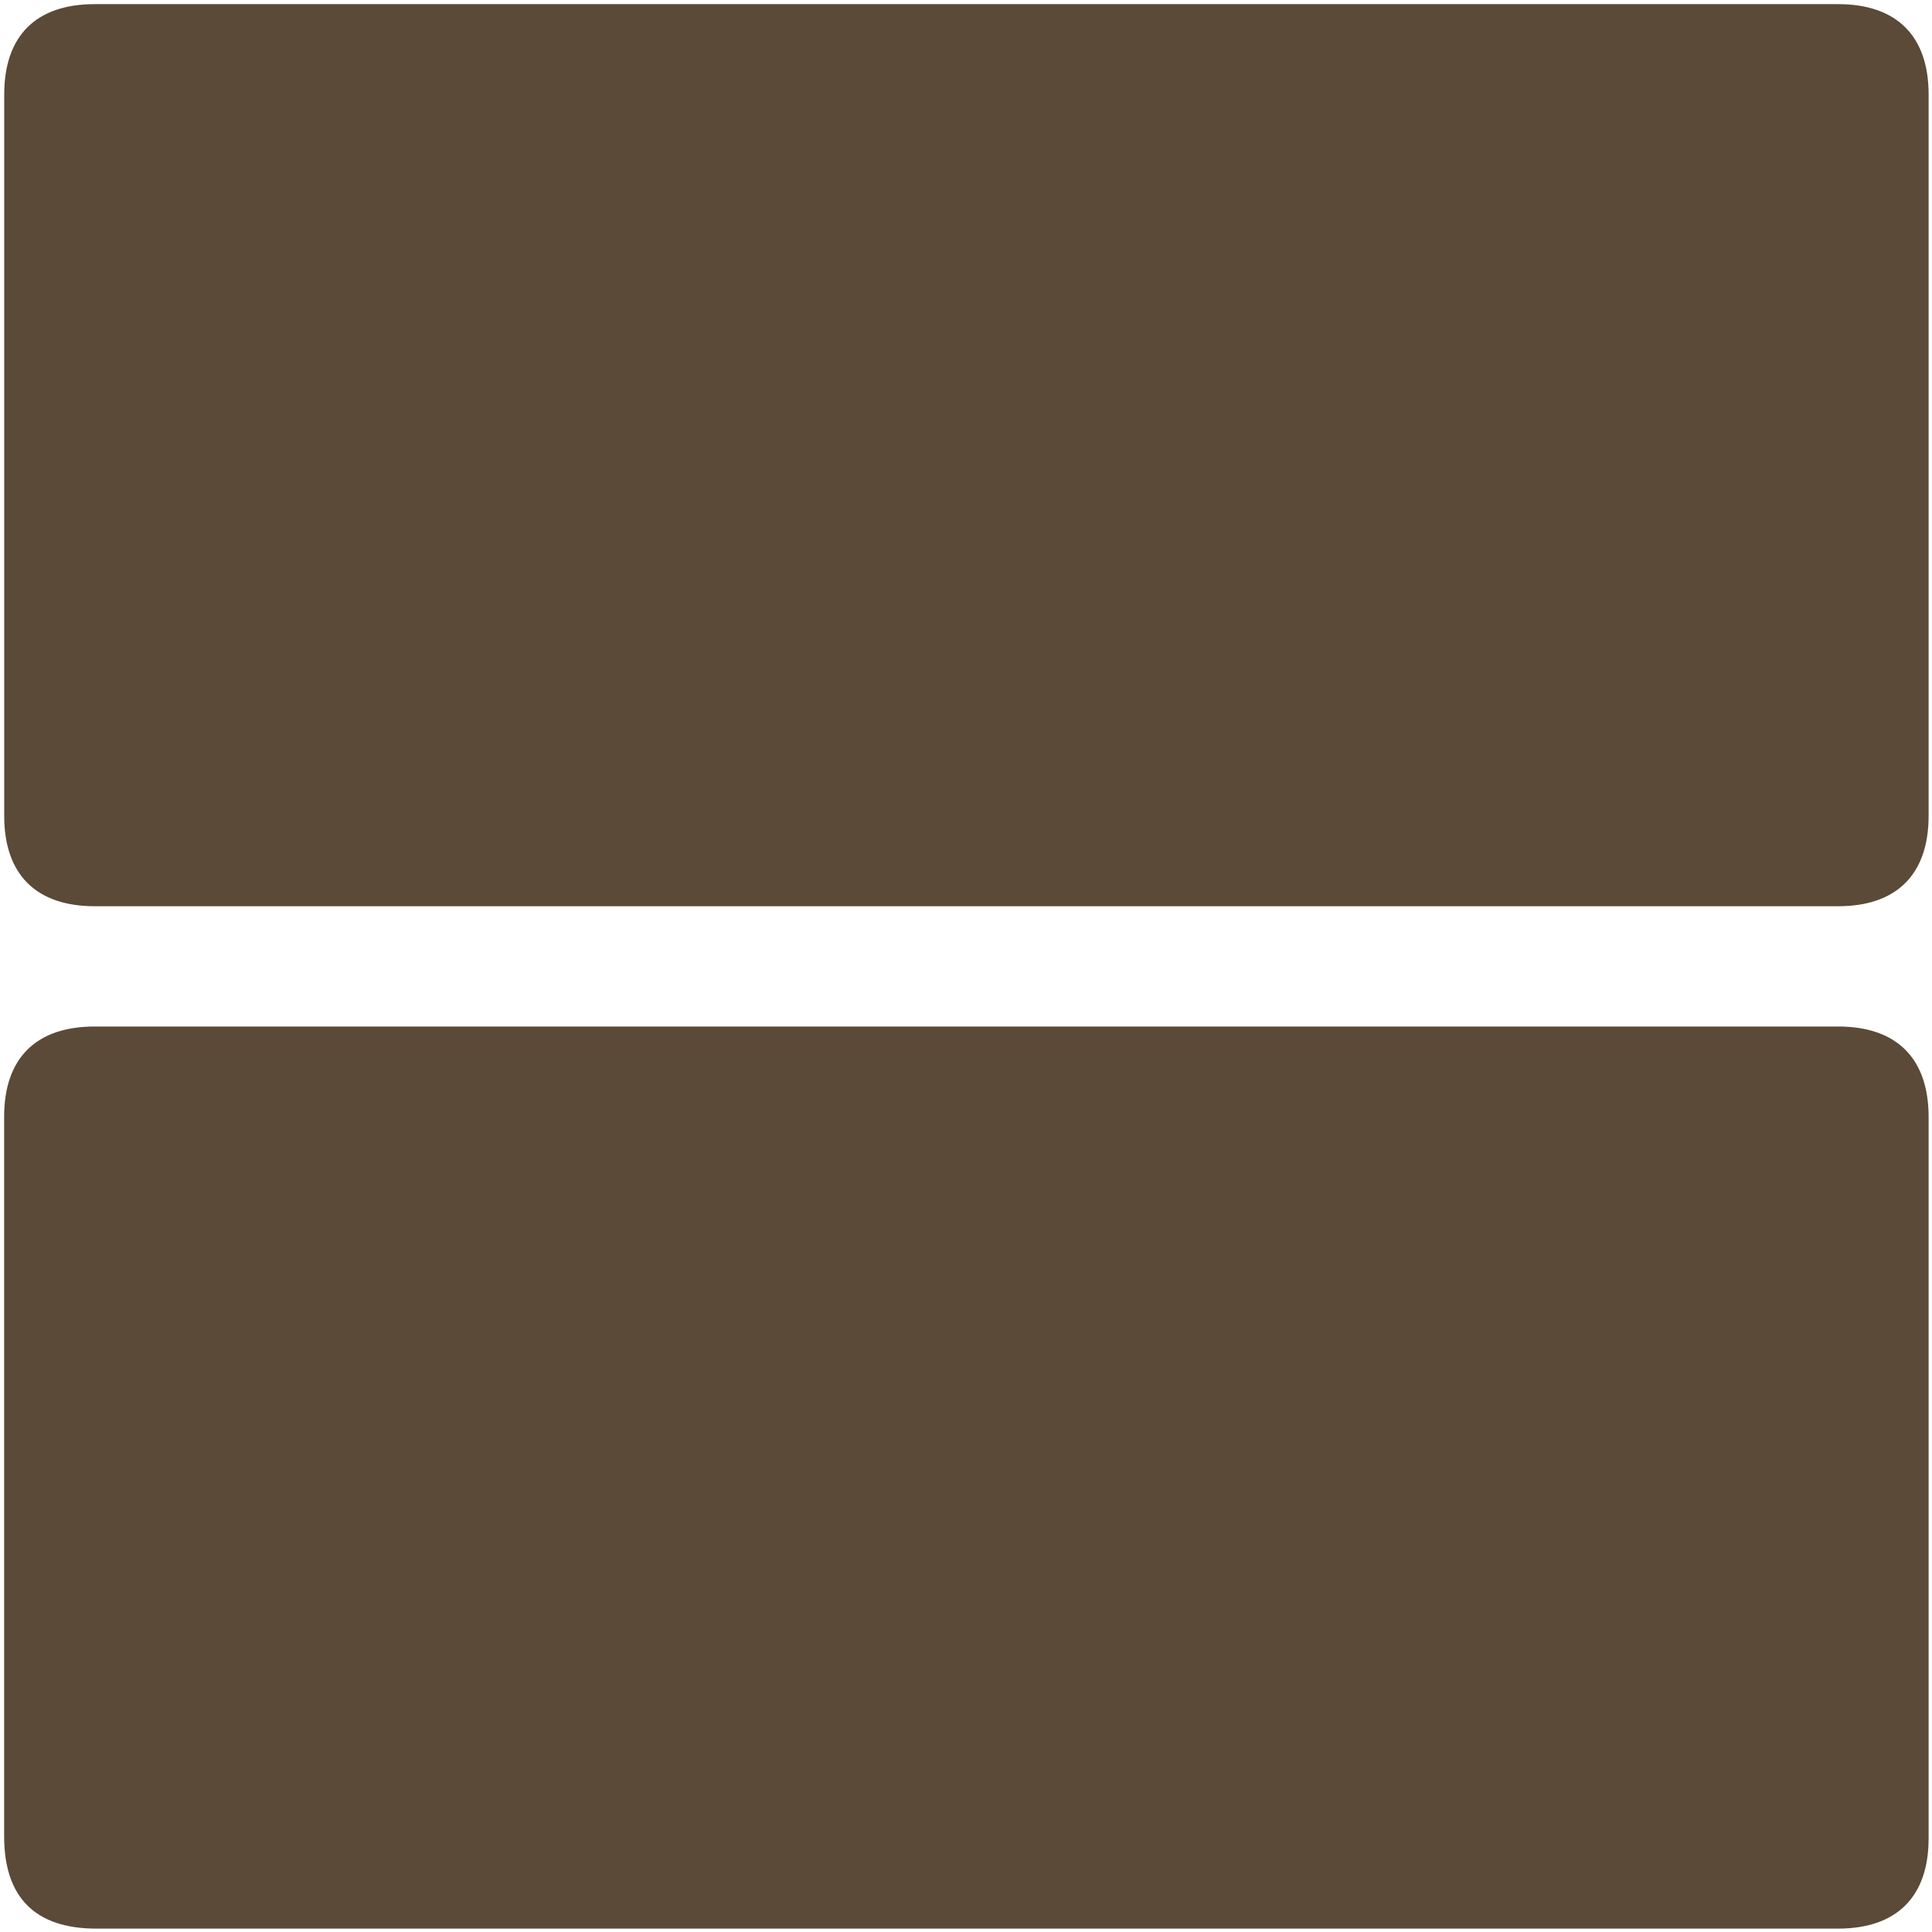 <svg width="25" height="25" viewBox="0 0 257 257" fill="none" xmlns="http://www.w3.org/2000/svg">
<path d="M128.54 0.55C167.19 0.55 205.85 0.55 244.5 0.55C252.3 0.55 256.55 4.78 256.55 12.56C256.55 44.55 256.55 76.54 256.55 108.53C256.55 116.31 252.3 120.55 244.52 120.55C167.21 120.55 89.9 120.55 12.6 120.55C4.8 120.55 0.56 116.32 0.56 108.54C0.56 76.55 0.56 44.56 0.56 12.57C0.56 4.77 4.78 0.55 12.59 0.55C51.23 0.55 89.88 0.55 128.54 0.55Z" fill="#5A4A37"/>
<path d="M128.53 256.55C89.96 256.55 51.39 256.55 12.82 256.55C4.69 256.55 0.55 252.41 0.55 244.27C0.55 212.36 0.55 180.46 0.55 148.55C0.55 140.76 4.78 136.55 12.6 136.55C89.91 136.55 167.22 136.55 244.52 136.55C252.31 136.55 256.55 140.79 256.55 148.58C256.55 180.57 256.55 212.56 256.55 244.55C256.55 252.32 252.3 256.55 244.5 256.55C205.84 256.55 167.19 256.55 128.53 256.55Z" fill="#5A4A37"/>
</svg>
